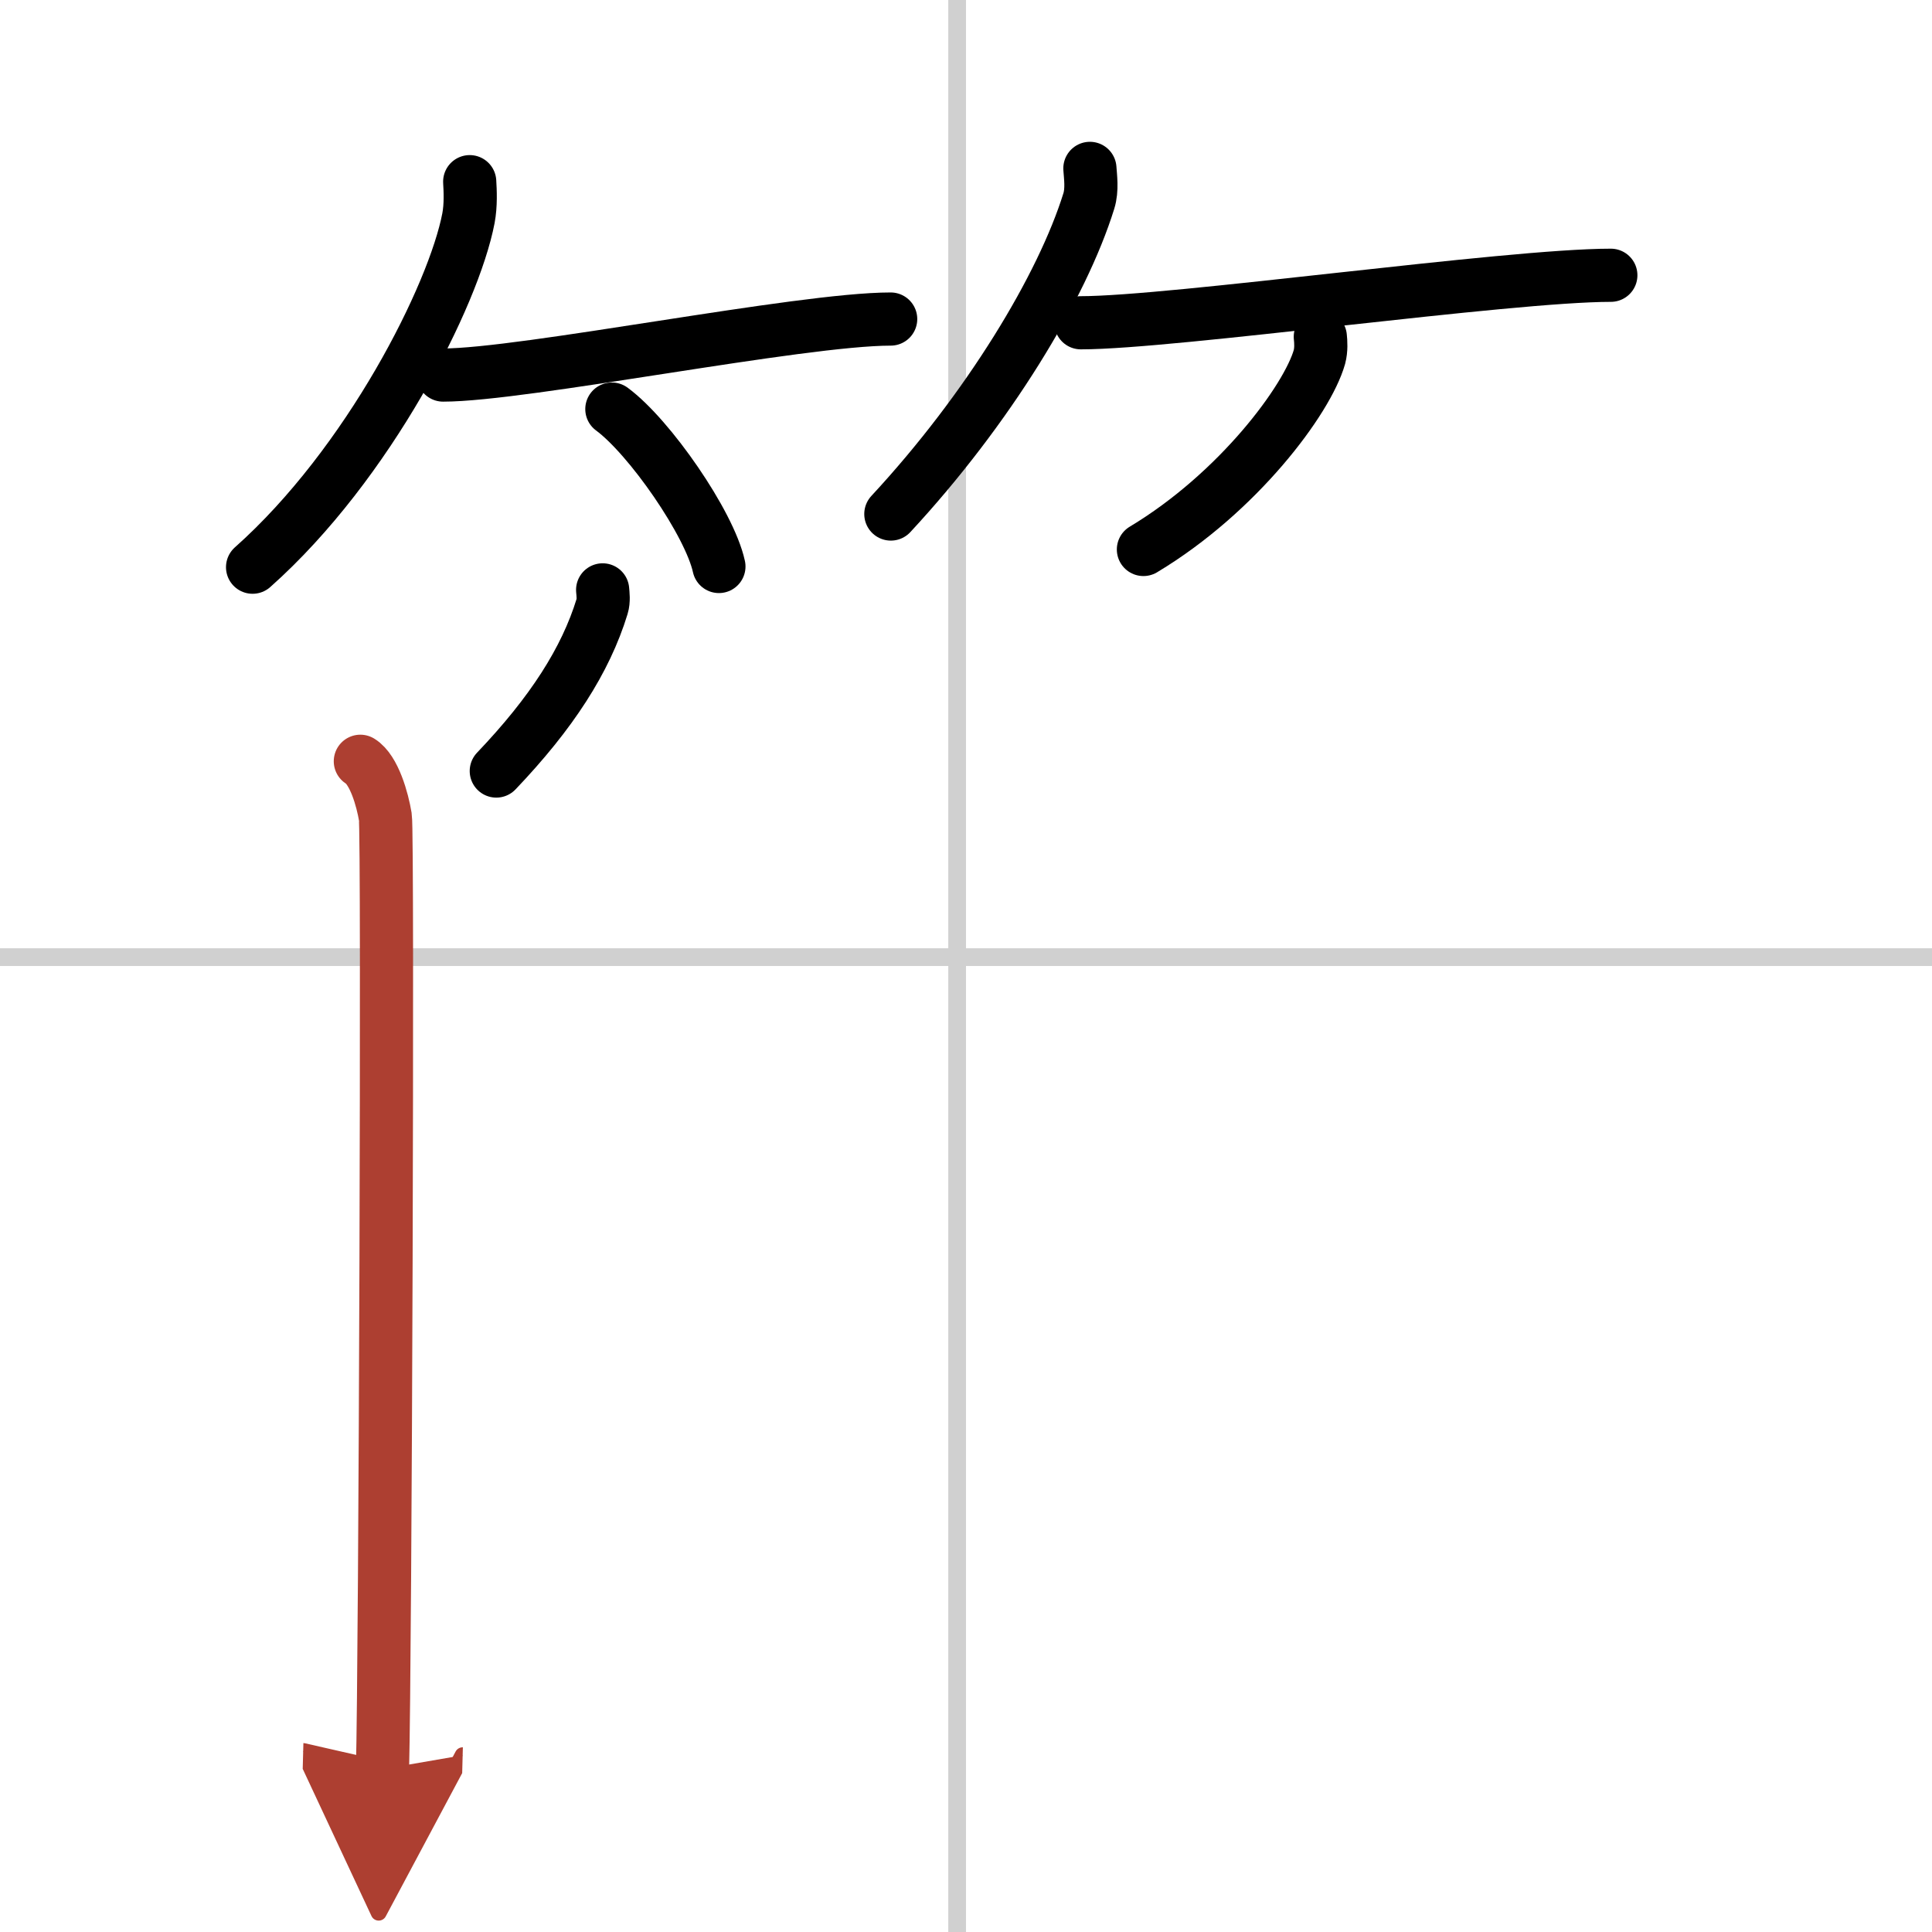 <svg width="400" height="400" viewBox="0 0 109 109" xmlns="http://www.w3.org/2000/svg"><defs><marker id="a" markerWidth="4" orient="auto" refX="1" refY="5" viewBox="0 0 10 10"><polyline points="0 0 10 5 0 10 1 5" fill="#ad3f31" stroke="#ad3f31"/></marker></defs><g fill="none" stroke="#000" stroke-linecap="round" stroke-linejoin="round" stroke-width="3"><rect width="100%" height="100%" fill="#fff" stroke="#fff"/><line x1="54" x2="54" y2="109" stroke="#d0d0d0" stroke-width="1"/><line x2="109" y1="54" y2="54" stroke="#d0d0d0" stroke-width="1"/><path d="M26.5,10.25c0.03,0.51,0.07,1.32-0.07,2.06C25.6,16.65,20.81,26.17,14.25,32"/><path d="m25 21.16c4.55 0 20.14-3.16 25.25-3.16"/><path d="m34.52 23.08c2.13 1.57 5.51 6.45 6.04 8.88"/><path d="m61.49 9.5c0.03 0.46 0.14 1.2-0.06 1.84-1.5 4.83-5.66 11.72-11.17 17.66"/><path d="m60.98 18.21c5.17 0 24.1-2.68 29.9-2.68"/><path d="m74.49 19c0.03 0.28 0.06 0.73-0.05 1.14-0.68 2.4-4.58 7.65-9.93 10.86"/><path d="m34 33.28c0.02 0.23 0.07 0.61-0.03 0.93-0.93 3.04-2.85 6.02-5.97 9.29"/><path d="m20.33 42.95c0.78 0.48 1.25 2.17 1.41 3.14s0 47.68-0.16 53.72" marker-end="url(#a)" stroke="#ad3f31"/></g></svg>
